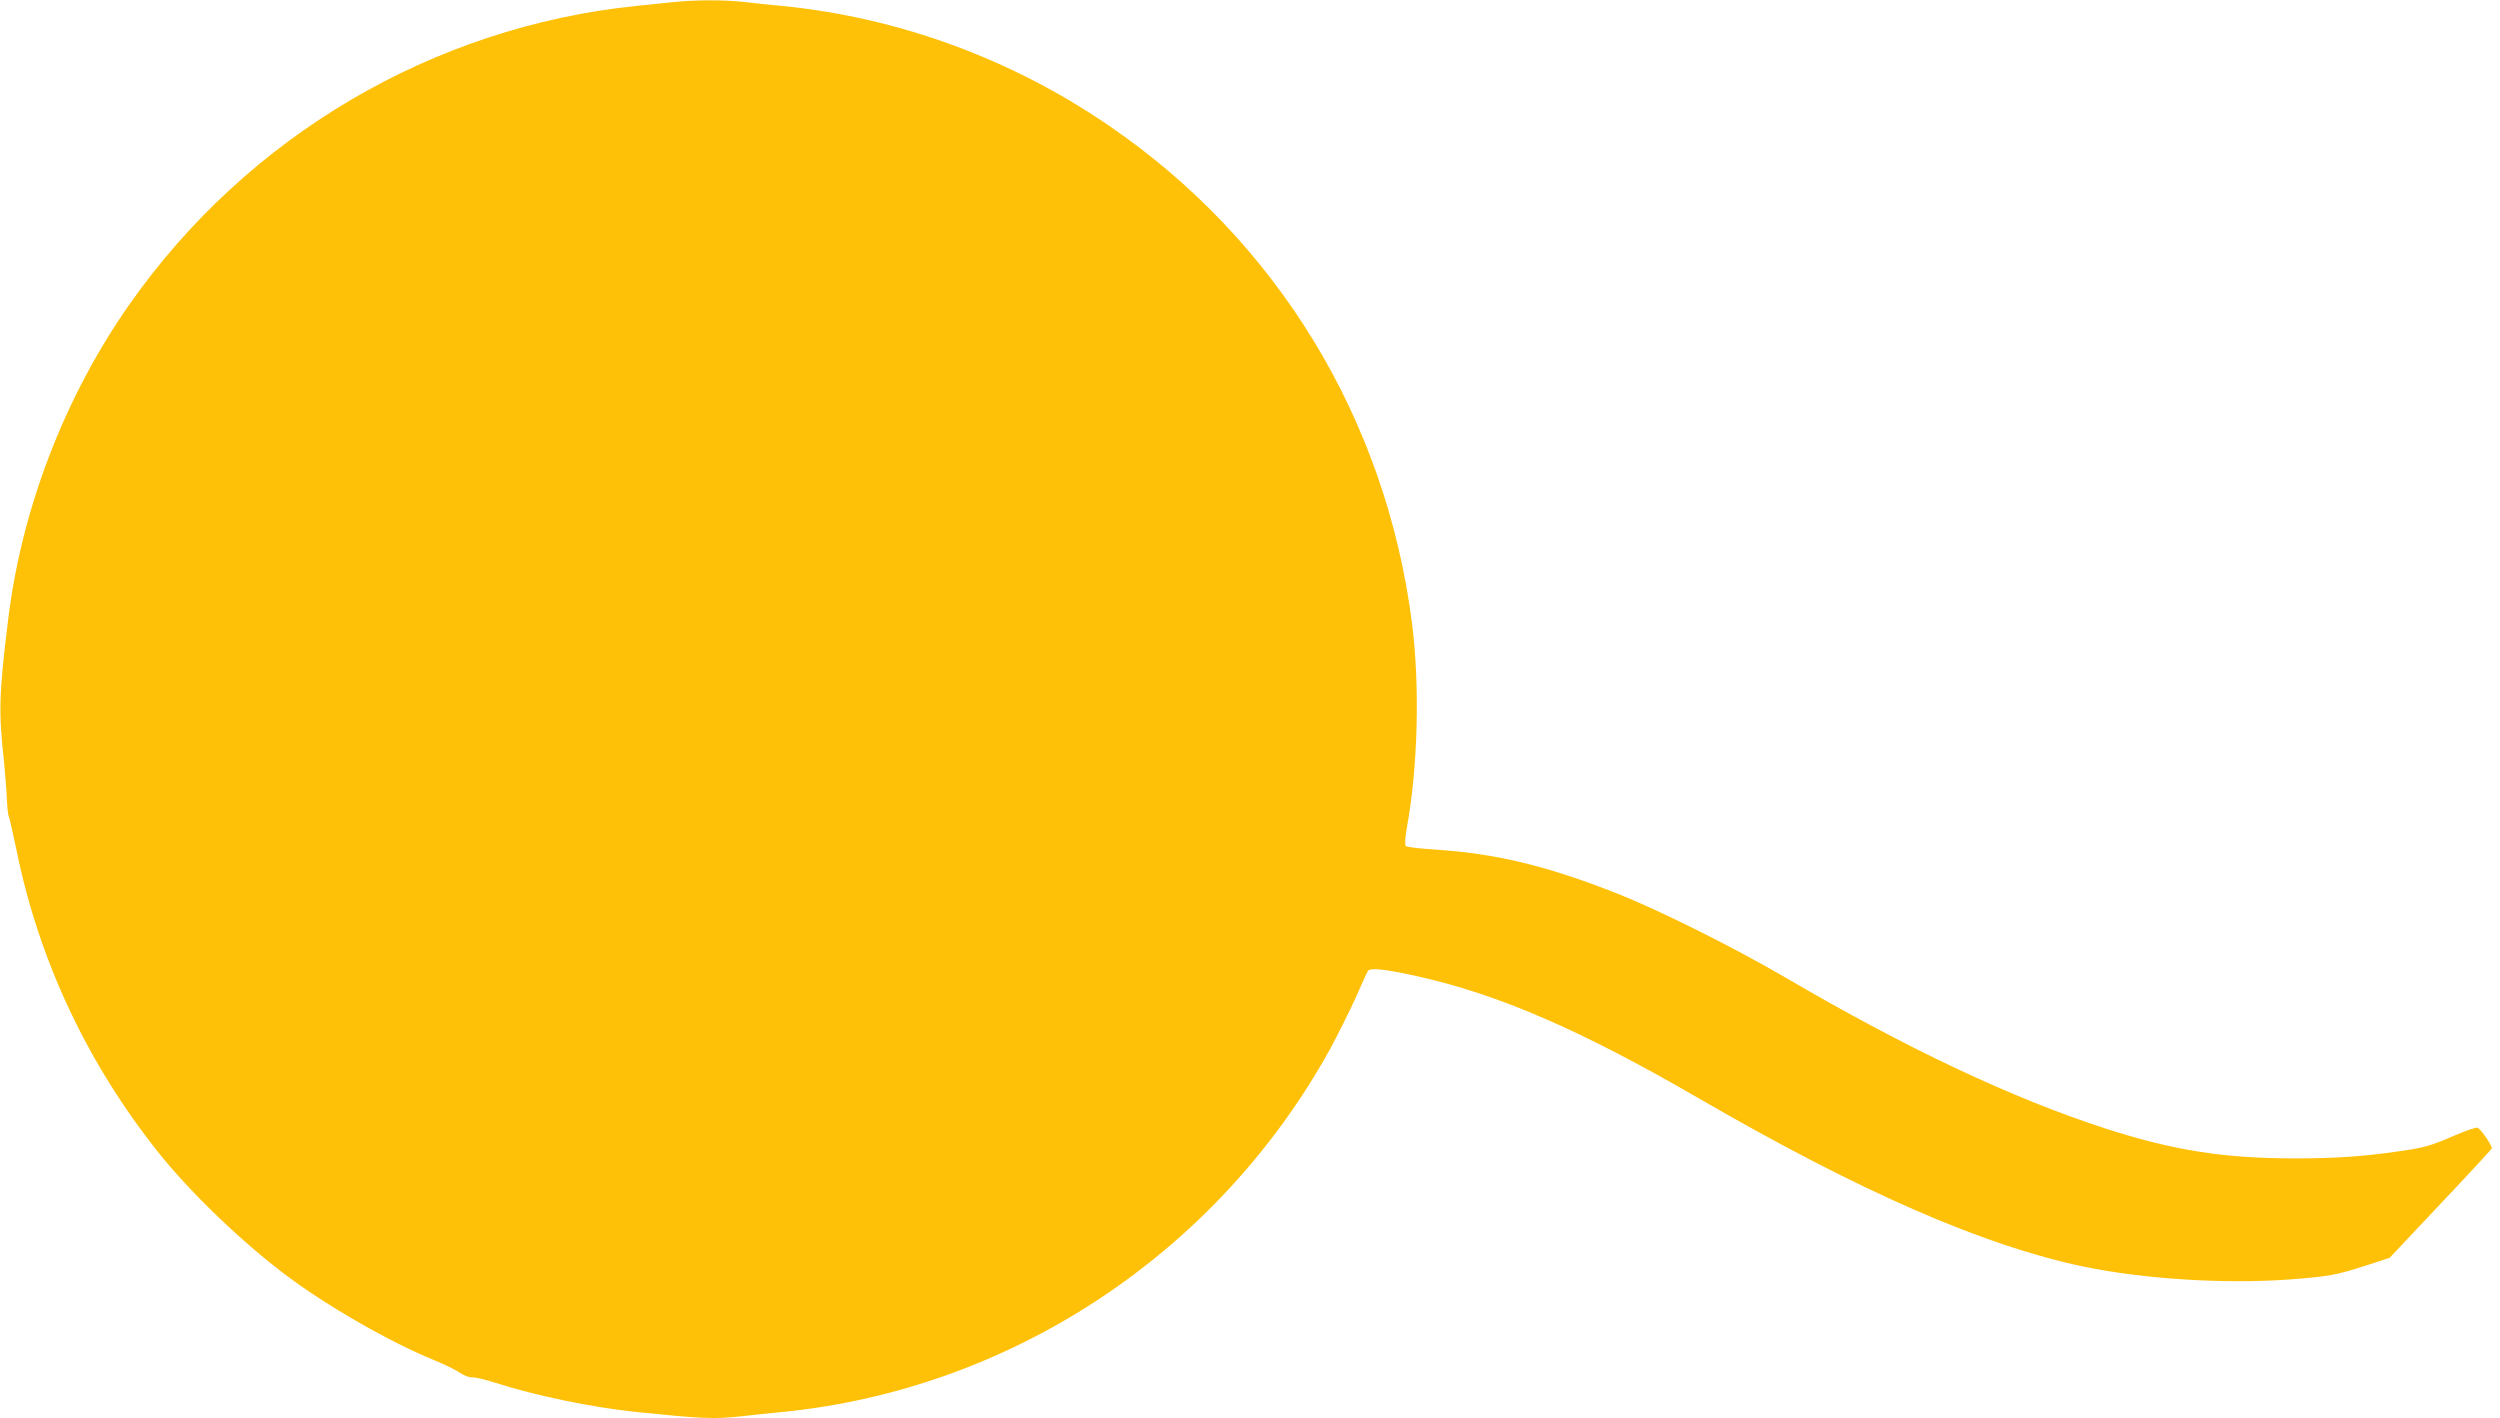 <?xml version="1.0" standalone="no"?>
<!DOCTYPE svg PUBLIC "-//W3C//DTD SVG 20010904//EN"
 "http://www.w3.org/TR/2001/REC-SVG-20010904/DTD/svg10.dtd">
<svg version="1.0" xmlns="http://www.w3.org/2000/svg"
 width="1280pt" height="726pt" viewBox="0 0 1280 726"
 preserveAspectRatio="xMidYMid meet">
<g transform="translate(0,726) scale(0.1,-0.1)"
fill="#ffc107" stroke="none">
<path d="M3445 7249 c-44 -5 -127 -13 -185 -19 -1043 -107 -1992 -666 -2597
-1528 -332 -474 -553 -1047 -622 -1620 -46 -375 -49 -466 -20 -727 5 -55 12
-137 14 -182 2 -46 6 -87 10 -93 3 -5 21 -84 40 -175 115 -565 364 -1093 731
-1552 162 -202 427 -456 647 -621 213 -160 532 -343 762 -437 50 -20 108 -49
129 -63 21 -15 49 -25 62 -24 13 2 67 -11 121 -28 204 -66 497 -126 718 -149
341 -35 399 -38 545 -22 47 6 137 15 200 21 1177 115 2234 815 2810 1859 39
72 97 188 129 258 31 71 60 134 65 142 11 17 89 9 246 -26 418 -92 839 -274
1440 -622 829 -481 1465 -759 1978 -866 309 -64 723 -90 1052 -66 201 15 242
22 395 72 l120 39 260 276 c143 151 261 279 263 284 4 12 -56 100 -73 106 -7
3 -60 -15 -116 -39 -127 -55 -155 -63 -289 -82 -178 -26 -327 -36 -525 -36
-371 0 -628 41 -975 153 -478 155 -1016 409 -1635 771 -263 154 -655 350 -870
434 -355 140 -617 203 -924 223 -79 5 -148 13 -153 18 -6 6 -4 42 5 93 57 313
67 722 27 1044 -133 1049 -692 1967 -1560 2557 -499 340 -1075 550 -1670 608
-63 6 -153 15 -200 21 -99 10 -241 10 -355 -2z"/>
</g>
</svg>
